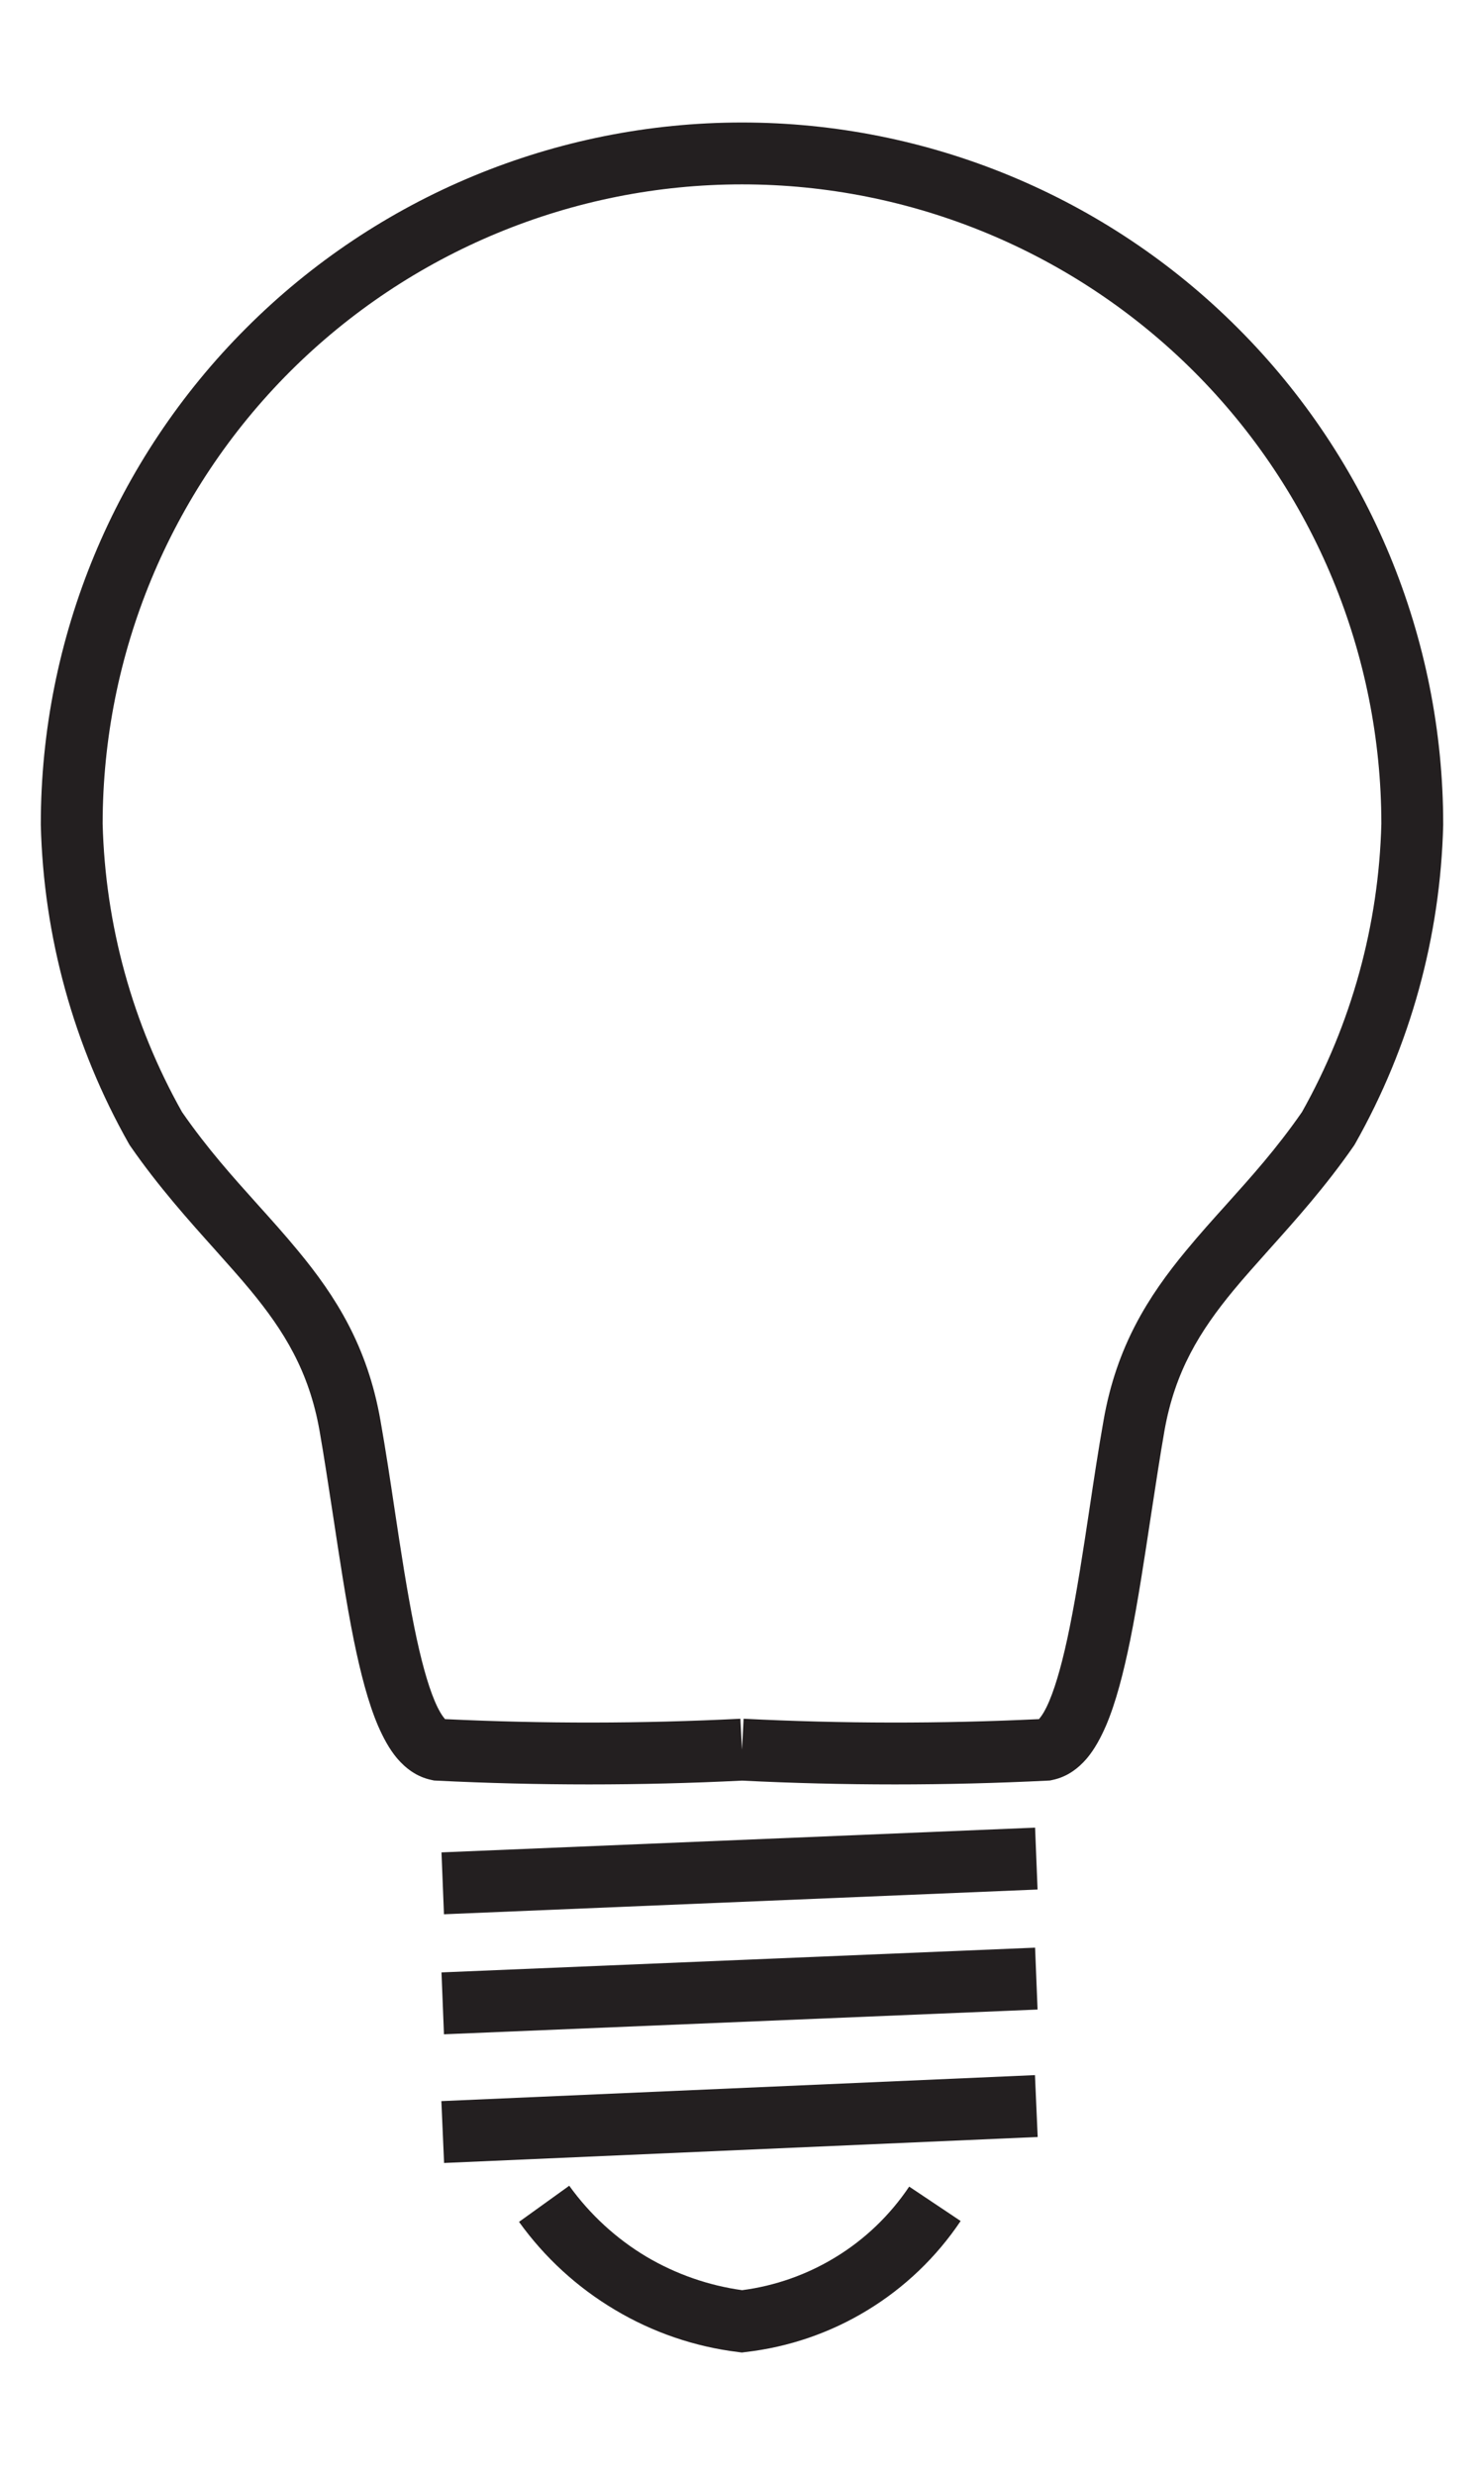<svg width="12" height="20" viewBox="0 0 12 20" fill="none" xmlns="http://www.w3.org/2000/svg">
<path fill-rule="evenodd" clip-rule="evenodd" d="M6 0.99C4.496 0.99 3.054 1.587 1.991 2.651C0.927 3.714 0.33 5.156 0.33 6.66H0.33L0.33 6.666C0.352 7.571 0.597 8.456 1.042 9.243L1.048 9.253L1.054 9.262C1.279 9.587 1.525 9.861 1.742 10.103L1.742 10.103C1.844 10.218 1.941 10.325 2.025 10.427C2.296 10.755 2.499 11.081 2.584 11.563C2.621 11.773 2.656 12.008 2.693 12.247L2.693 12.247C2.746 12.596 2.8 12.954 2.861 13.255C2.914 13.514 2.976 13.758 3.057 13.947C3.098 14.041 3.147 14.134 3.211 14.21C3.276 14.286 3.367 14.36 3.491 14.385L3.509 14.389L3.527 14.39C4.351 14.431 5.176 14.431 6 14.39C6.824 14.431 7.649 14.431 8.473 14.39L8.491 14.389L8.509 14.385C8.633 14.36 8.724 14.286 8.789 14.21C8.853 14.134 8.902 14.041 8.943 13.947C9.024 13.758 9.086 13.514 9.139 13.255C9.2 12.954 9.254 12.596 9.307 12.247C9.344 12.008 9.379 11.773 9.416 11.563C9.501 11.081 9.704 10.755 9.975 10.427C10.059 10.325 10.156 10.218 10.258 10.103L10.258 10.103C10.475 9.861 10.721 9.587 10.946 9.262L10.952 9.253L10.958 9.243C11.403 8.456 11.648 7.571 11.67 6.666L11.67 6.666V6.66C11.67 5.156 11.073 3.714 10.009 2.651C8.946 1.587 7.504 0.99 6 0.99ZM6 14.14L6.013 13.89C6.809 13.93 7.606 13.931 8.402 13.893L8.406 13.887C8.426 13.864 8.453 13.821 8.483 13.751C8.543 13.61 8.598 13.406 8.649 13.155C8.709 12.858 8.759 12.531 8.809 12.199L8.809 12.199C8.845 11.958 8.882 11.714 8.924 11.477C9.029 10.879 9.286 10.475 9.59 10.108C9.698 9.977 9.807 9.856 9.916 9.735L9.916 9.735L9.916 9.735C10.118 9.51 10.322 9.284 10.528 8.987C10.929 8.274 11.149 7.474 11.17 6.657C11.169 5.287 10.625 3.973 9.656 3.004C8.686 2.035 7.371 1.49 6 1.49C4.629 1.49 3.314 2.035 2.344 3.004C1.375 3.973 0.831 5.287 0.83 6.657C0.851 7.474 1.071 8.274 1.472 8.987C1.678 9.284 1.882 9.51 2.084 9.735C2.193 9.856 2.302 9.977 2.41 10.108C2.714 10.475 2.971 10.879 3.076 11.477C3.118 11.714 3.155 11.958 3.191 12.199C3.241 12.531 3.291 12.858 3.351 13.155C3.402 13.406 3.457 13.61 3.517 13.751C3.547 13.821 3.574 13.864 3.594 13.887L3.598 13.893C4.394 13.931 5.191 13.93 5.987 13.89L6 14.14ZM3.59 15.47L8.39 15.27L8.37 14.77L3.57 14.97L3.59 15.47ZM8.39 16.24L3.59 16.44L3.57 15.94L8.37 15.74L8.39 16.24ZM3.591 17.48L8.391 17.27L8.369 16.77L3.569 16.98L3.591 17.48ZM4.973 18.667C4.668 18.486 4.404 18.244 4.197 17.956L4.603 17.664C4.77 17.896 4.983 18.092 5.228 18.238C5.465 18.378 5.728 18.47 6.001 18.508C6.268 18.473 6.524 18.383 6.754 18.243C6.993 18.098 7.197 17.902 7.352 17.671L7.768 17.949C7.572 18.241 7.315 18.487 7.014 18.67C6.714 18.853 6.378 18.968 6.029 19.008L5.999 19.012L5.969 19.008C5.617 18.965 5.278 18.849 4.973 18.667Z" fill="#231F20"/>
</svg>
